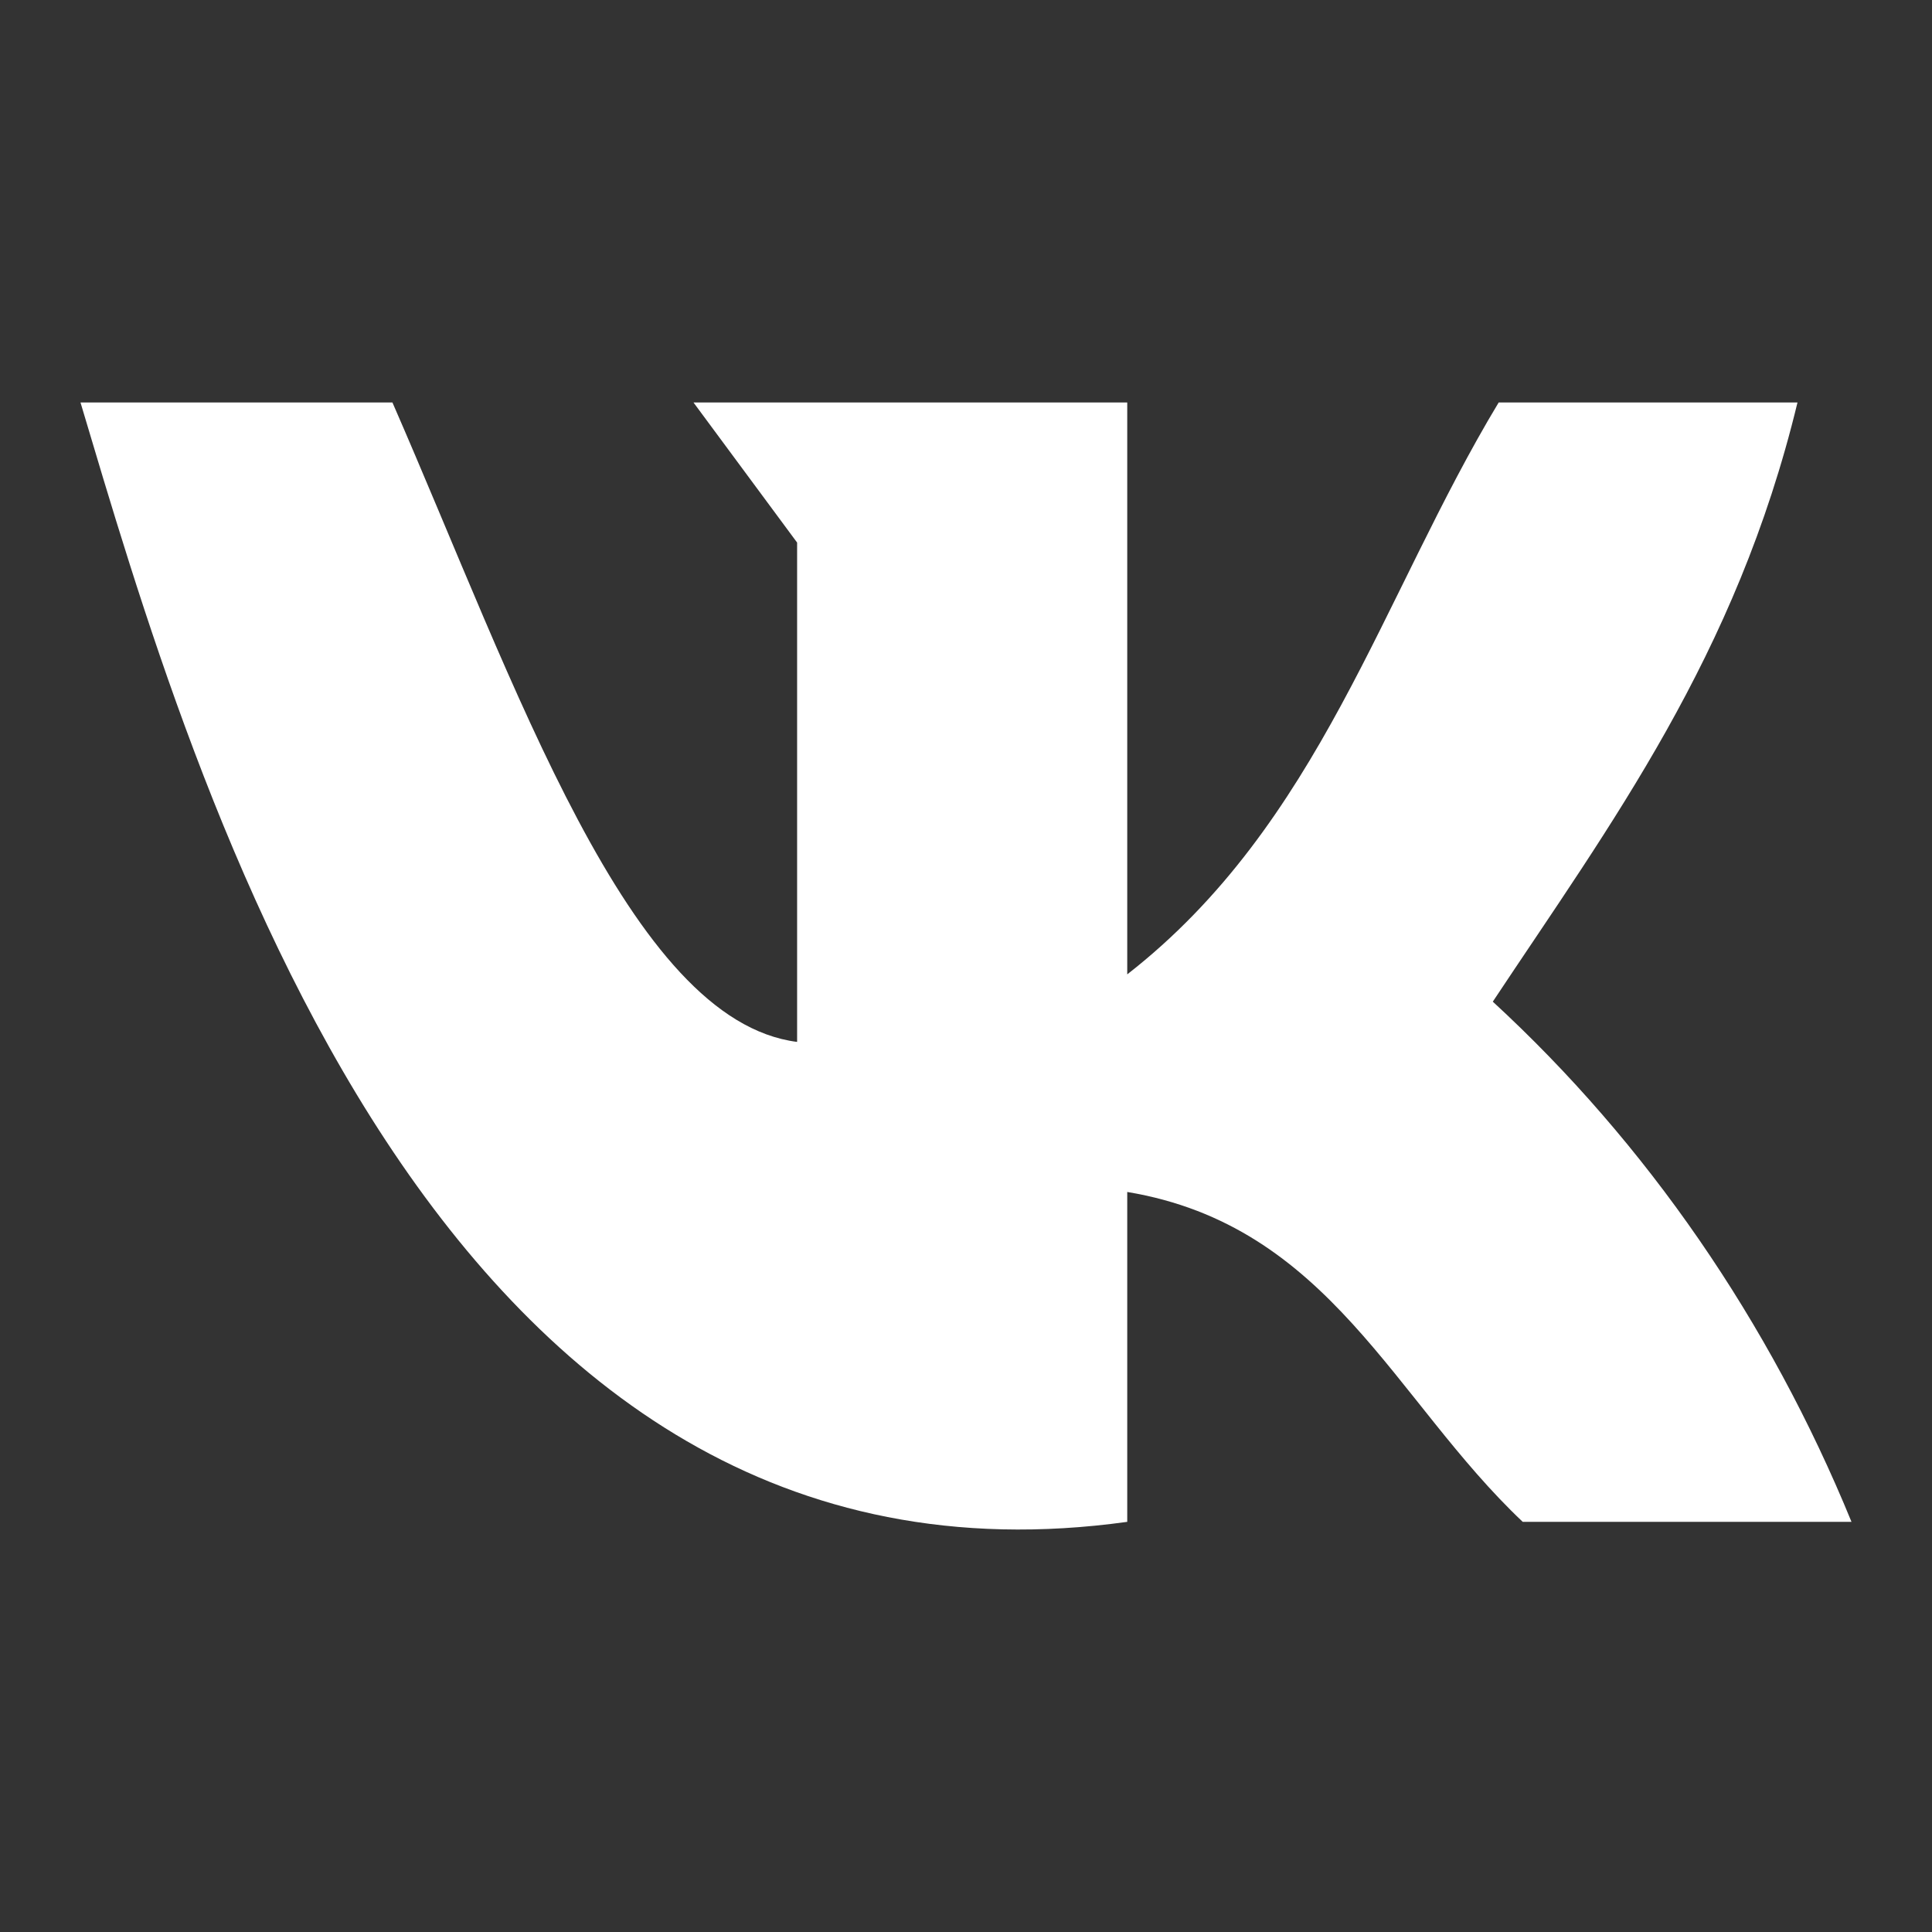 <svg width="24" height="24" viewBox="0 0 24 24" fill="none" xmlns="http://www.w3.org/2000/svg">
<rect x="0" y="0" width="24" height="24" fill="#333333" stroke="none"/>
<path d="M14.003 18.905V14.807C16.518 15.226 17.314 17.392 18.916 18.905H23C21.979 16.411 20.455 14.202 18.544 12.443C20.01 10.233 21.567 8.154 22.329 5H18.617C17.162 7.413 16.394 10.24 14.003 12.104V5H8.615L9.902 6.74V12.943C7.814 12.677 6.404 8.499 4.875 5H1C2.41 9.727 5.377 20.102 14.003 18.905Z" fill="white"/>
</svg>
